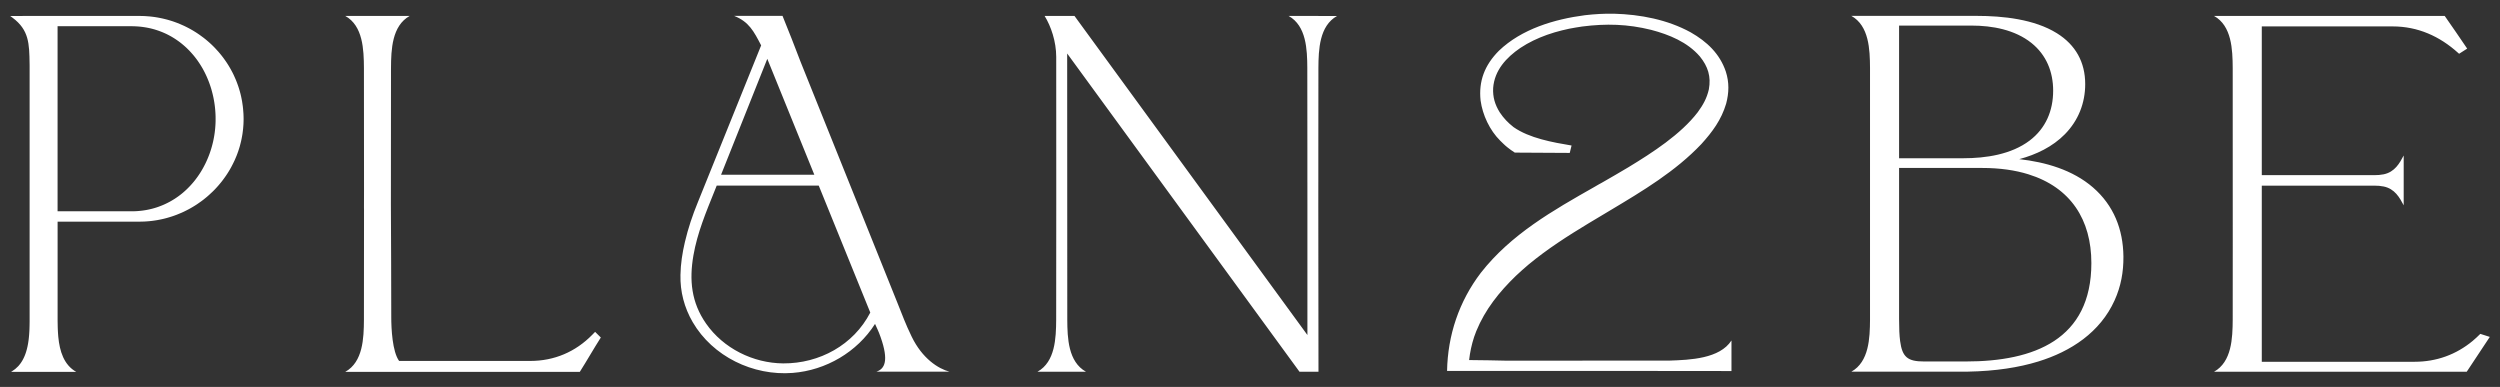 <svg xmlns="http://www.w3.org/2000/svg" fill="none" viewBox="0 0 168 26" height="26" width="168">
<rect x="0" y="0" width="168" height="26" fill="#333333" stroke="none"/>
<path fill="white" d="M98.903 24.198C99.671 24.203 100.438 24.219 101.206 24.237L112.2 24.232C113.564 24.185 115.56 24.11 116.355 22.88V24.935C115.429 24.928 114.502 24.929 113.575 24.929L97.243 24.928C97.287 22.522 98.047 20.254 99.516 18.327C101.545 15.74 104.352 14.146 107.171 12.547C107.326 12.45 107.49 12.364 107.649 12.276C108.243 11.936 108.835 11.595 109.422 11.243C111.034 10.264 112.952 9.027 114.088 7.541C114.445 7.054 114.7 6.601 114.834 6.008C114.994 5.144 114.776 4.468 114.231 3.795C113.399 2.828 112.17 2.325 110.959 2.007C109.378 1.615 107.936 1.576 106.328 1.781C106.032 1.824 105.745 1.873 105.45 1.929C105.118 2 104.801 2.079 104.475 2.173L103.955 2.342C103.312 2.575 102.74 2.843 102.169 3.22C101.219 3.868 100.431 4.723 100.34 5.91C100.308 6.522 100.458 7.025 100.781 7.548C101.054 7.954 101.317 8.231 101.708 8.54C102.768 9.286 104.337 9.566 105.609 9.779L105.487 10.276C104.255 10.267 103.025 10.257 101.794 10.255C101.616 10.144 101.453 10.025 101.29 9.894C101.21 9.833 101.12 9.748 101.046 9.679C100.967 9.607 100.89 9.532 100.813 9.453C100.108 8.754 99.629 7.728 99.496 6.756C99.356 5.465 99.759 4.381 100.728 3.409C102.249 1.95 104.456 1.288 106.509 1.022C107.167 0.947 107.795 0.91 108.457 0.921C110.23 0.97 112.049 1.315 113.614 2.173C114.705 2.796 115.571 3.608 115.977 4.816C116.209 5.547 116.191 6.234 115.996 6.969C115.676 8.046 115.078 8.858 114.329 9.683C112.596 11.512 110.394 12.829 108.244 14.115C107.739 14.412 107.235 14.715 106.735 15.018C105.339 15.861 103.974 16.738 102.718 17.778C102.428 18.025 102.151 18.27 101.874 18.531C100.747 19.621 99.804 20.794 99.207 22.249L99.06 22.646C98.89 23.166 98.787 23.658 98.724 24.198H98.904L98.903 24.198ZM55.02 12.473H48.163C48.114 12.595 48.066 12.717 48.017 12.837C47.447 14.254 46.861 15.646 46.598 17.162C46.309 18.829 46.457 20.328 47.45 21.748C48.61 23.408 50.604 24.404 52.632 24.42C55.065 24.434 57.36 23.183 58.483 21.004L55.02 12.473L55.02 12.473ZM48.456 11.741H54.722L51.562 3.954C50.539 6.528 49.515 9.102 48.483 11.674L48.456 11.741ZM88.592 1.072H86.597C87.79 1.738 87.844 3.332 87.851 4.567L87.856 10.285V12.24L87.857 12.243L87.858 13.859V22.513L72.204 1.069C71.534 1.068 70.865 1.069 70.197 1.069C70.63 1.771 70.978 2.792 70.978 3.823L70.981 13.281L70.975 21.484C70.967 22.719 70.913 24.313 69.721 24.979H72.975C71.782 24.313 71.728 22.719 71.721 21.484L71.714 3.595L87.325 24.98H88.602C88.602 21.274 88.593 17.566 88.59 13.86L88.591 12.244L88.592 12.241V10.286L88.597 4.568C88.605 3.333 88.658 1.739 89.851 1.073H88.592V1.072ZM26.079 1.072H27.529C26.337 1.738 26.283 3.332 26.275 4.567L26.268 13.748C26.278 16.307 26.293 18.77 26.293 21.32C26.293 22.071 26.363 23.626 26.82 24.255H35.636C37.248 24.255 38.679 23.643 39.8 22.497L39.992 22.301L40.375 22.681C39.89 23.442 39.446 24.226 38.964 24.988H23.202C24.395 24.322 24.448 22.727 24.456 21.492L24.462 14.106C24.46 14.05 24.459 13.993 24.459 13.937C24.461 13.54 24.462 13.142 24.462 12.744L24.456 4.567C24.448 3.331 24.395 1.737 23.202 1.071H26.079L26.079 1.072ZM1.52 1.072H9.377L9.547 1.074L9.72 1.08L9.892 1.092L10.063 1.105L10.234 1.124L10.405 1.146L10.575 1.174L10.743 1.206L10.911 1.24L11.077 1.28L11.243 1.322L11.408 1.37L11.571 1.42L11.733 1.476L11.893 1.535C11.976 1.568 12.055 1.6 12.132 1.632C12.21 1.665 12.288 1.699 12.367 1.736L12.521 1.811L12.675 1.89L12.826 1.972L12.973 2.057L13.12 2.147L13.264 2.24L13.406 2.337C13.501 2.405 13.589 2.469 13.683 2.54L13.817 2.646L13.949 2.756L14.078 2.869L14.204 2.985L14.326 3.103L14.445 3.224C14.525 3.309 14.599 3.39 14.677 3.477L14.787 3.607L14.895 3.74L14.999 3.875L15.099 4.014L15.197 4.153L15.291 4.296L15.381 4.44L15.467 4.587L15.549 4.736L15.629 4.886L15.704 5.039L15.774 5.194L15.842 5.349L15.905 5.506L15.964 5.665L16.02 5.824L16.071 5.987L16.119 6.149L16.163 6.313L16.202 6.479L16.236 6.644L16.268 6.811C16.286 6.925 16.302 7.033 16.317 7.148L16.335 7.316C16.346 7.431 16.354 7.541 16.361 7.657L16.367 7.829L16.37 7.999L16.367 8.165L16.361 8.334L16.349 8.502L16.335 8.669L16.315 8.836L16.293 9.003L16.265 9.168L16.234 9.332L16.199 9.497L16.158 9.66L16.116 9.823L16.067 9.984L16.015 10.145L15.959 10.304L15.899 10.462L15.833 10.619L15.766 10.775C15.729 10.853 15.692 10.93 15.655 11.004C15.618 11.078 15.58 11.153 15.539 11.229L15.455 11.378L15.368 11.524L15.277 11.669L15.183 11.81L15.084 11.95L14.983 12.088L14.879 12.223L14.77 12.356L14.659 12.486L14.544 12.614L14.427 12.739L14.306 12.861C14.222 12.941 14.141 13.017 14.055 13.095L13.926 13.209L13.794 13.318L13.661 13.425L13.523 13.528C13.428 13.596 13.337 13.659 13.242 13.725L13.097 13.818L12.951 13.907L12.803 13.993L12.653 14.075L12.5 14.153L12.347 14.229L12.191 14.3C12.085 14.345 11.984 14.387 11.877 14.429L11.716 14.489L11.555 14.544L11.392 14.595L11.228 14.643L11.063 14.687L10.898 14.726L10.732 14.76L10.566 14.792L10.396 14.819L10.228 14.842L10.059 14.861L9.889 14.875L9.719 14.886L9.548 14.892L9.379 14.895H3.871V21.549C3.873 21.692 3.874 21.84 3.879 21.99L3.884 22.13L3.894 22.322L3.907 22.514L3.918 22.646C4.009 23.588 4.284 24.52 5.125 24.991H0.738C0.757 24.98 0.776 24.969 0.793 24.959C0.956 24.861 1.096 24.745 1.218 24.615L1.22 24.612C1.233 24.599 1.245 24.585 1.258 24.571C1.283 24.541 1.308 24.511 1.332 24.48L1.335 24.477C1.346 24.463 1.357 24.448 1.368 24.434L1.37 24.43C1.381 24.416 1.391 24.401 1.402 24.386L1.404 24.382C1.415 24.368 1.425 24.353 1.435 24.337L1.439 24.331C1.459 24.3 1.478 24.269 1.497 24.238L1.502 24.229C1.51 24.215 1.518 24.201 1.526 24.186L1.529 24.181C1.537 24.165 1.546 24.15 1.554 24.134L1.557 24.128C1.565 24.113 1.573 24.097 1.581 24.081L1.585 24.072C1.592 24.058 1.6 24.043 1.606 24.028L1.611 24.019C1.617 24.004 1.625 23.988 1.631 23.973L1.634 23.967C1.641 23.951 1.649 23.934 1.655 23.917L1.657 23.914C1.664 23.897 1.671 23.879 1.678 23.862L1.68 23.855C1.687 23.839 1.693 23.822 1.699 23.805L1.702 23.799C1.708 23.782 1.714 23.766 1.719 23.75L1.724 23.735C1.729 23.721 1.734 23.706 1.739 23.692L1.742 23.682C1.747 23.666 1.752 23.65 1.757 23.634L1.76 23.625C1.765 23.608 1.77 23.592 1.774 23.575L1.779 23.56C1.783 23.545 1.787 23.531 1.791 23.516L1.795 23.503C1.799 23.488 1.803 23.472 1.807 23.456L1.809 23.449C1.813 23.431 1.818 23.414 1.822 23.397L1.825 23.385C1.828 23.369 1.832 23.353 1.836 23.336L1.839 23.325C1.842 23.308 1.846 23.293 1.85 23.276L1.853 23.259C1.856 23.244 1.859 23.23 1.862 23.215L1.865 23.2C1.868 23.184 1.871 23.169 1.874 23.154L1.877 23.137C1.88 23.122 1.883 23.107 1.885 23.092L1.888 23.075C1.89 23.06 1.893 23.046 1.895 23.031L1.898 23.013C1.9 22.998 1.903 22.983 1.905 22.968L1.906 22.957C1.909 22.941 1.911 22.924 1.914 22.907L1.916 22.89C1.918 22.875 1.92 22.86 1.922 22.845L1.925 22.822C1.927 22.809 1.928 22.796 1.93 22.783L1.932 22.76C1.933 22.747 1.935 22.733 1.936 22.72L1.939 22.697L1.943 22.659L1.945 22.63L1.948 22.597C1.95 22.585 1.95 22.572 1.952 22.559L1.954 22.536L1.957 22.5L1.959 22.473L1.961 22.436L1.963 22.411L1.966 22.378L1.967 22.347L1.969 22.319L1.971 22.285L1.973 22.253L1.975 22.223L1.976 22.191L1.978 22.162L1.979 22.13L1.98 22.1L1.981 22.058V22.042L1.983 21.994V21.98L1.985 21.93V21.921L1.986 21.875V21.857C1.988 21.779 1.989 21.701 1.99 21.626V21.611V21.564V21.506V15.151V4.42L1.988 4.278C1.978 3.611 1.969 3.043 1.825 2.541C1.68 2.042 1.399 1.604 0.845 1.192L0.685 1.074H1.518L1.52 1.072ZM12.833 3.523L12.735 3.417L12.635 3.316L12.534 3.217L12.429 3.121L12.322 3.028L12.214 2.938L12.103 2.85L11.991 2.767L11.877 2.687L11.759 2.608L11.639 2.532L11.523 2.463L11.4 2.395L11.278 2.331L11.152 2.269L11.028 2.213L10.899 2.158L10.771 2.108L10.639 2.06L10.51 2.017L10.376 1.975L10.243 1.939L10.107 1.905L9.972 1.876L9.832 1.849L9.694 1.827L9.553 1.807L9.415 1.791L9.271 1.779L9.128 1.77L8.985 1.764L8.84 1.762H3.869V14.199H8.841L8.983 14.197L9.126 14.192L9.269 14.183L9.411 14.17L9.548 14.155L9.689 14.135L9.827 14.113L9.964 14.086L10.098 14.056L10.234 14.023L10.366 13.986L10.499 13.946L10.627 13.903L10.759 13.854L10.886 13.804L11.014 13.75L11.138 13.693L11.264 13.631L11.386 13.568L11.508 13.5L11.627 13.429L11.745 13.356L11.863 13.277L11.975 13.199L12.089 13.114L12.198 13.029L12.307 12.939L12.415 12.844L12.52 12.748L12.621 12.65L12.72 12.549L12.82 12.443L12.917 12.334L13.011 12.224L13.104 12.109L13.192 11.993L13.279 11.874L13.364 11.751L13.446 11.627L13.525 11.5L13.601 11.371L13.674 11.24L13.744 11.106L13.812 10.972L13.876 10.835L13.938 10.695L13.996 10.556L14.052 10.413L14.104 10.27L14.153 10.125L14.198 9.979L14.241 9.831L14.28 9.683L14.317 9.531L14.349 9.381L14.378 9.229L14.404 9.078L14.427 8.923L14.445 8.77L14.461 8.617L14.473 8.461L14.482 8.307L14.487 8.153L14.488 7.998L14.487 7.841L14.482 7.684L14.473 7.528L14.461 7.369L14.446 7.213L14.427 7.059L14.405 6.904L14.379 6.75L14.35 6.595L14.318 6.445L14.282 6.293L14.243 6.143L14.202 5.993L14.157 5.847L14.107 5.7L14.056 5.556L14.001 5.413L13.943 5.272L13.882 5.131L13.818 4.994L13.752 4.859L13.681 4.724L13.61 4.594L13.533 4.464L13.455 4.338L13.373 4.213L13.29 4.091L13.204 3.972L13.114 3.855L13.022 3.74L12.929 3.631L12.83 3.52L12.833 3.523ZM124.847 24.978H124.41C125.603 24.312 125.657 22.718 125.665 21.482V4.562C125.658 3.327 125.603 1.733 124.41 1.067H132.828C134.587 1.067 136.704 1.286 138.223 2.233C139.482 3.017 140.126 4.179 140.126 5.652C140.126 6.929 139.663 8.101 138.762 9.018C137.931 9.865 136.832 10.39 135.692 10.695C137.458 10.89 139.283 11.415 140.645 12.593C142.046 13.805 142.674 15.419 142.694 17.237C142.703 18.27 142.529 19.238 142.101 20.184C141.133 22.326 139.173 23.617 136.967 24.294C135.665 24.695 134.105 24.939 132.253 24.974L124.847 24.978ZM159.573 12.476C159.777 12.476 159.983 12.491 160.182 12.532C160.932 12.687 161.253 13.277 161.528 13.797V10.449C161.253 10.968 160.932 11.559 160.182 11.714C159.981 11.756 159.772 11.77 159.567 11.77H151.992V1.775H160.791C162.479 1.775 163.944 2.435 165.181 3.551L165.251 3.613L165.795 3.267C165.306 2.55 164.82 1.831 164.321 1.123C164.319 1.119 164.288 1.077 164.283 1.071H148.783C149.976 1.736 150.03 3.331 150.038 4.566L150.041 16.415L150.038 21.486C150.03 22.721 149.976 24.316 148.783 24.981H165.764C166.286 24.205 166.799 23.421 167.315 22.64L166.677 22.436C166.51 22.602 166.344 22.759 166.163 22.91C165.049 23.834 163.72 24.311 162.266 24.311H151.992V12.476H159.573L159.573 12.476ZM127.618 11.287V21.445C127.618 22.051 127.637 22.536 127.688 22.919C127.831 24.006 128.205 24.291 129.292 24.291H132.109C136.687 24.291 140.54 22.821 140.54 17.679C140.54 14.775 139.16 12.6 136.306 11.712C135.422 11.437 134.391 11.287 133.206 11.287H127.619H127.618ZM127.618 1.719V10.634H131.938C133.451 10.634 135.157 10.38 136.39 9.447C137.48 8.622 137.972 7.432 137.972 6.092C137.972 4.829 137.517 3.693 136.513 2.888C135.4 1.997 133.882 1.719 132.485 1.719H127.618H127.618ZM46.026 16.261C46.24 15.348 46.54 14.455 46.897 13.587L51.149 3.05C50.649 2.089 50.328 1.465 49.337 1.068H52.586C53.019 2.119 53.391 3.094 53.799 4.154L60.292 20.315C60.658 21.225 60.837 21.738 61.264 22.621C61.979 24.097 63.051 24.777 63.806 24.978H58.889C59.45 24.792 59.744 24.257 59.176 22.651C59.024 22.221 58.955 22.114 58.803 21.766C57.601 23.656 55.507 24.886 53.264 25.06C50.599 25.266 47.893 23.954 46.547 21.643C45.984 20.674 45.701 19.594 45.727 18.476C45.739 17.731 45.855 16.986 46.026 16.261Z"/>
</svg>
